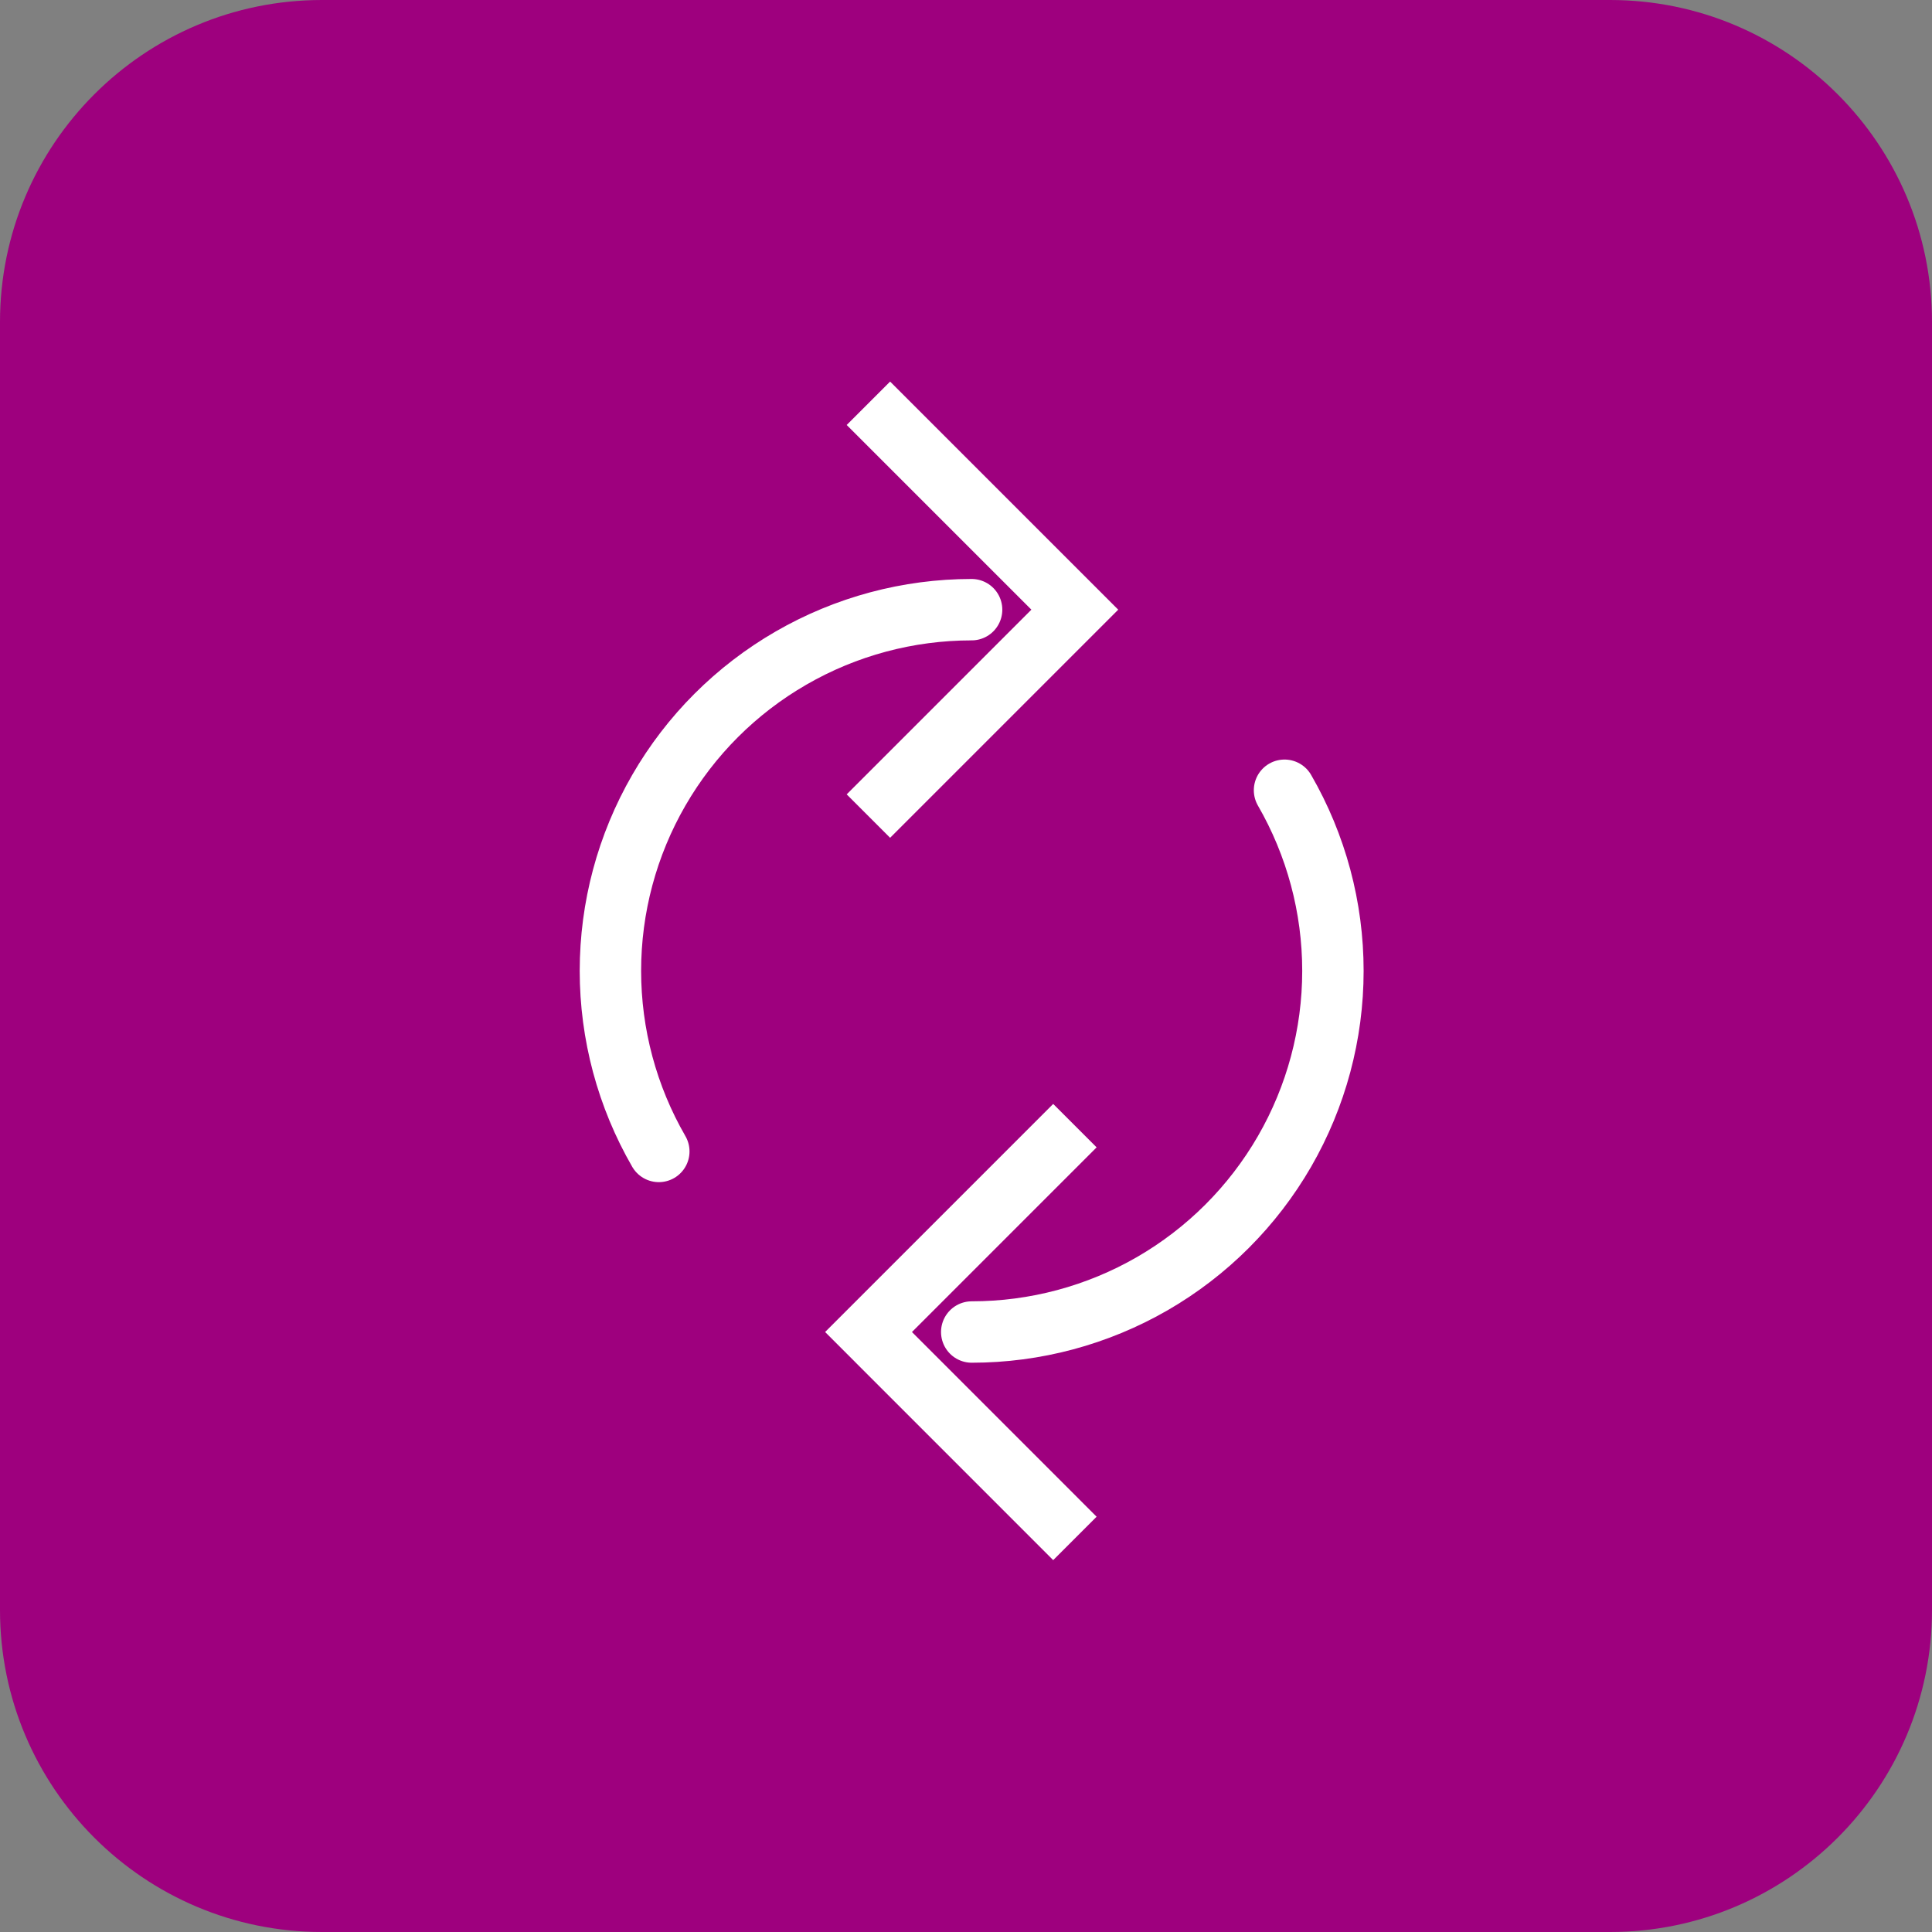 <svg xmlns="http://www.w3.org/2000/svg" width="60" height="60" viewBox="0 0 60 60" fill="none"><rect x="0" y="0" width="60" height="60" fill="#808080" stroke="none"/><path d="M0 10C0 4.477 4.477 0 10 0H50C55.523 0 60 4.477 60 10V50C60 55.523 55.523 60 50 60H10C4.477 60 0 55.523 0 50V10Z" fill="#9E007E"></path><path d="M33.382 34.958L26.973 41.367L33.382 47.777" stroke="white" stroke-width="1.907"></path><path d="M39.892 24.542C40.876 26.247 41.395 28.181 41.395 30.151C41.395 32.119 40.876 34.054 39.892 35.759C38.907 37.464 37.491 38.88 35.786 39.865C34.081 40.849 32.147 41.367 30.178 41.367" stroke="white" stroke-width="1.907" stroke-linecap="round"></path><path d="M26.969 25.344L33.379 18.934L26.969 12.524" stroke="white" stroke-width="1.907"></path><path d="M20.46 35.759C19.475 34.054 18.957 32.12 18.957 30.151C18.957 28.182 19.475 26.248 20.46 24.542C21.444 22.837 22.86 21.421 24.566 20.437C26.271 19.452 28.205 18.934 30.174 18.934" stroke="white" stroke-width="1.907" stroke-linecap="round"></path></svg>